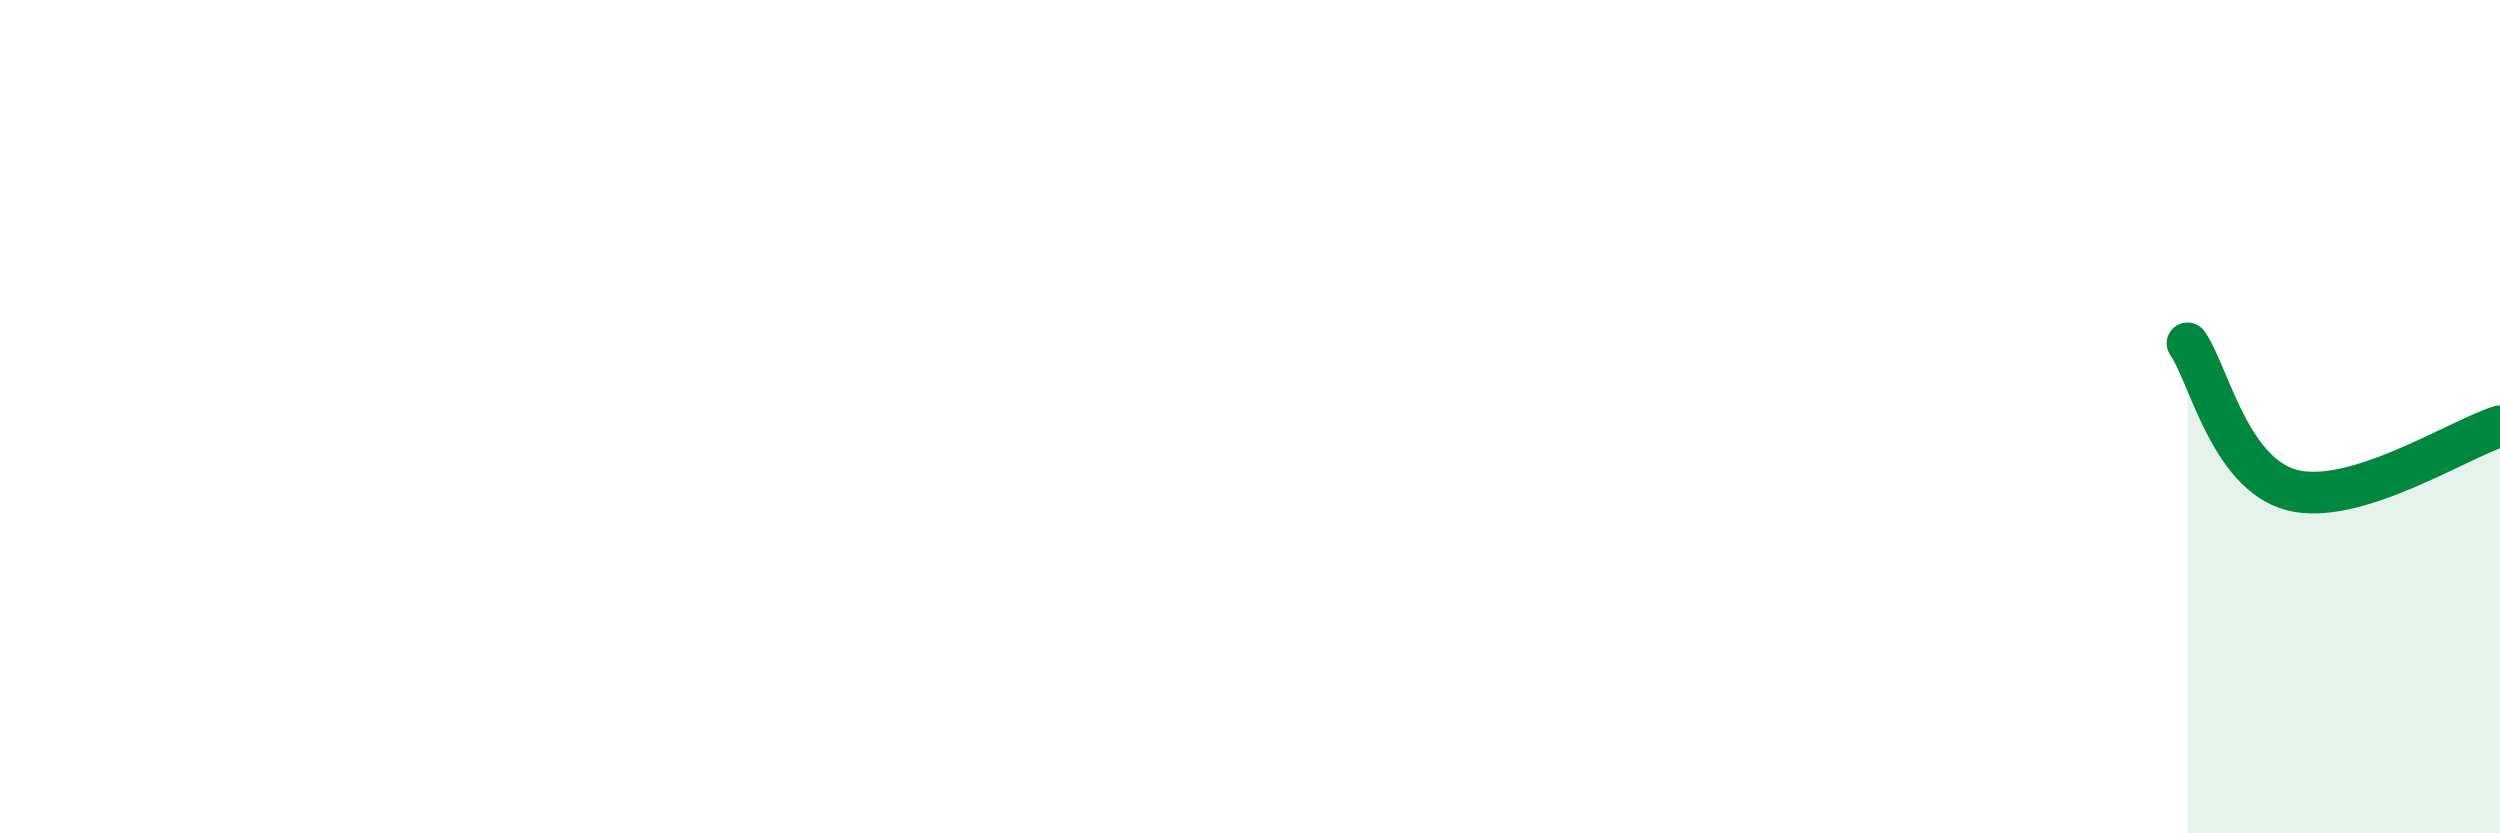 
    <svg width="60" height="20" viewBox="0 0 60 20" xmlns="http://www.w3.org/2000/svg">
      <path
        d="M 52.5,8.24 C 53,8.94 53.5,11.36 55,11.76 C 56.5,12.16 59,10.54 60,10.23L60 20L52.5 20Z"
        fill="#008740"
        opacity="0.1"
        stroke-linecap="round"
        stroke-linejoin="round"
      />
      <path
        d="M 52.5,8.24 C 53,8.94 53.5,11.36 55,11.76 C 56.5,12.16 59,10.54 60,10.23"
        stroke="#008740"
        stroke-width="1"
        fill="none"
        stroke-linecap="round"
        stroke-linejoin="round"
      />
    </svg>
  